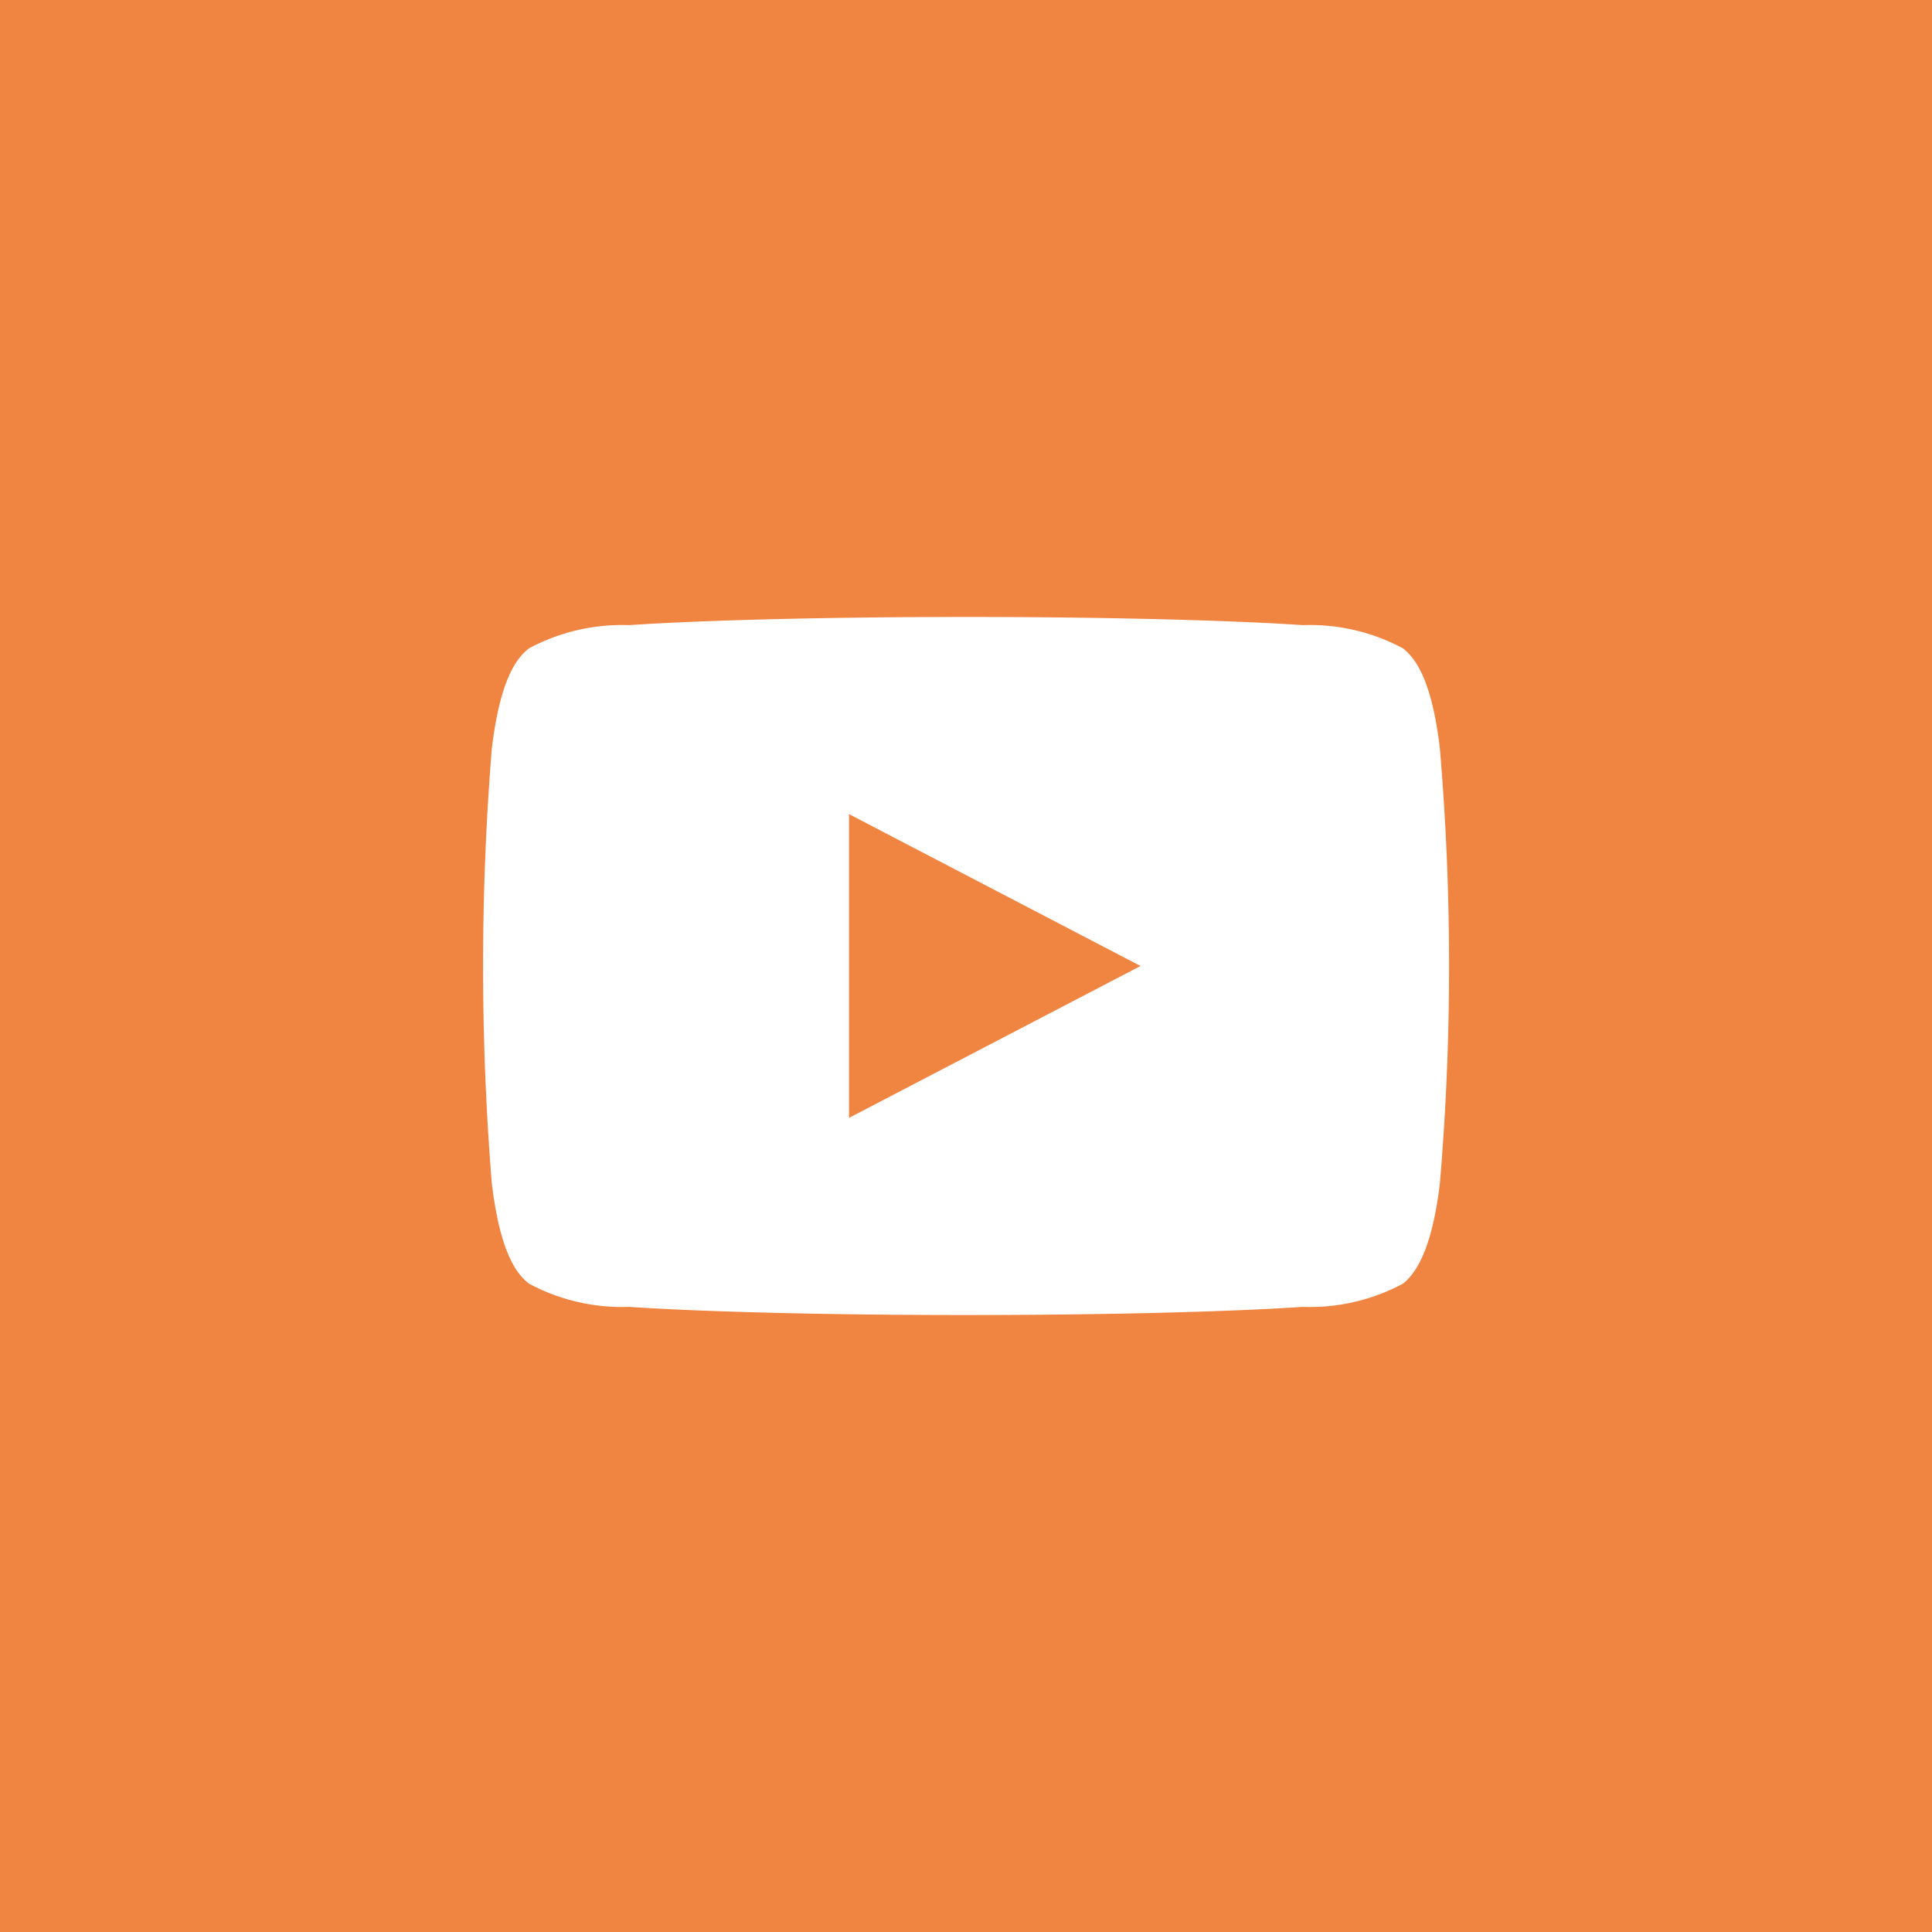 <svg xmlns="http://www.w3.org/2000/svg" viewBox="0 0 61.44 61.44"><g data-name="Layer 2"><g data-name="Capa 1"><path fill="#f08441" d="M0 0h61.44v61.44H0z"/><path d="M45.79 23.81c-.26-2.24-.8-2.89-1.17-3.19a6.26 6.26 0 00-3.19-.74c-2.37-.16-6.37-.26-10.71-.26s-8.34.1-10.71.26a6.26 6.26 0 00-3.19.74c-.38.3-.91.95-1.18 3.19a86.17 86.17 0 000 13.82c.27 2.24.8 2.89 1.18 3.19a6.26 6.26 0 003.19.74c2.37.16 6.37.26 10.71.26s8.34-.1 10.71-.26a6.26 6.26 0 003.19-.74c.37-.3.91-1 1.17-3.19a81.77 81.77 0 000-13.82zM27 35.55v-9.66l9.27 4.83z" fill="#fff" fill-rule="evenodd"/></g></g></svg>
